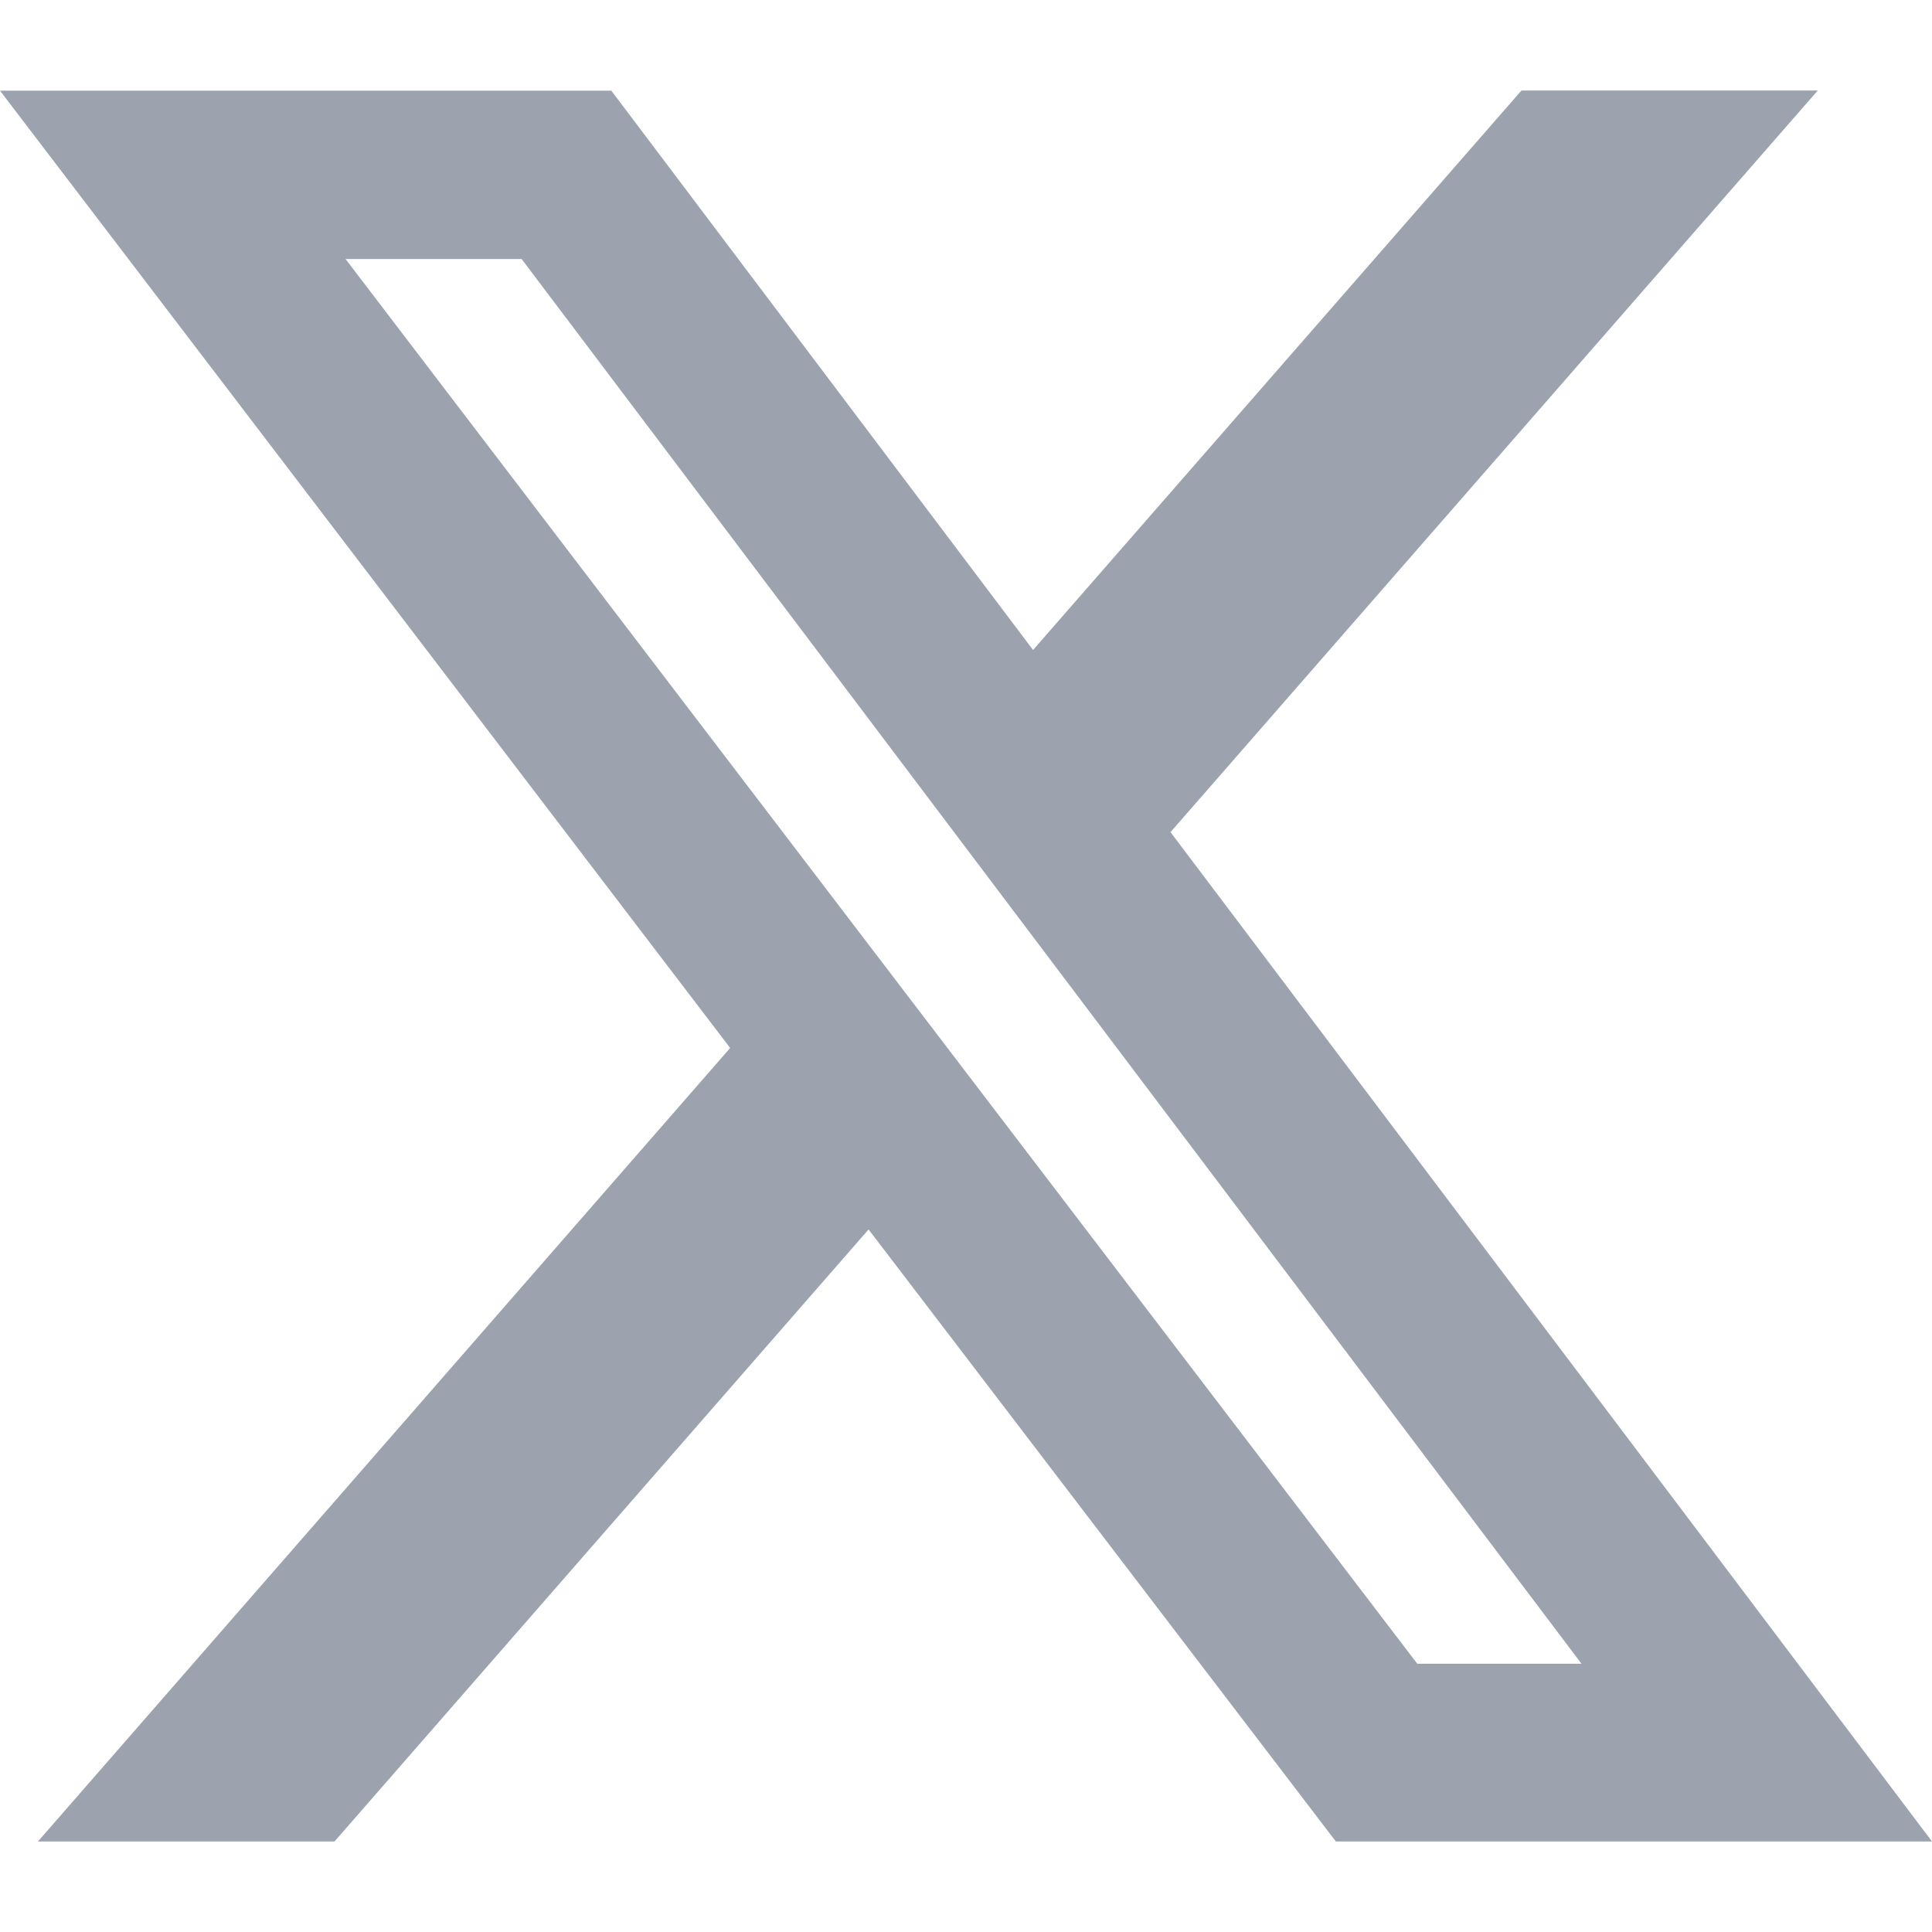 <svg xmlns="http://www.w3.org/2000/svg" width="28" height="28" viewBox="0 0 14 14"><g fill="none"><g clip-path="url(#primeTwitter0)"><path fill="#9CA3AF" d="M11.025.656h2.147L8.482 6.03L14 13.344H9.68L6.294 8.909l-3.87 4.435H.275l5.016-5.75L0 .657h4.43L7.486 4.71zm-.755 11.4h1.19L3.78 1.877H2.504z"/></g><defs><clipPath id="primeTwitter0"><path fill="#fff" d="M0 0h14v14H0z"/></clipPath></defs></g></svg>